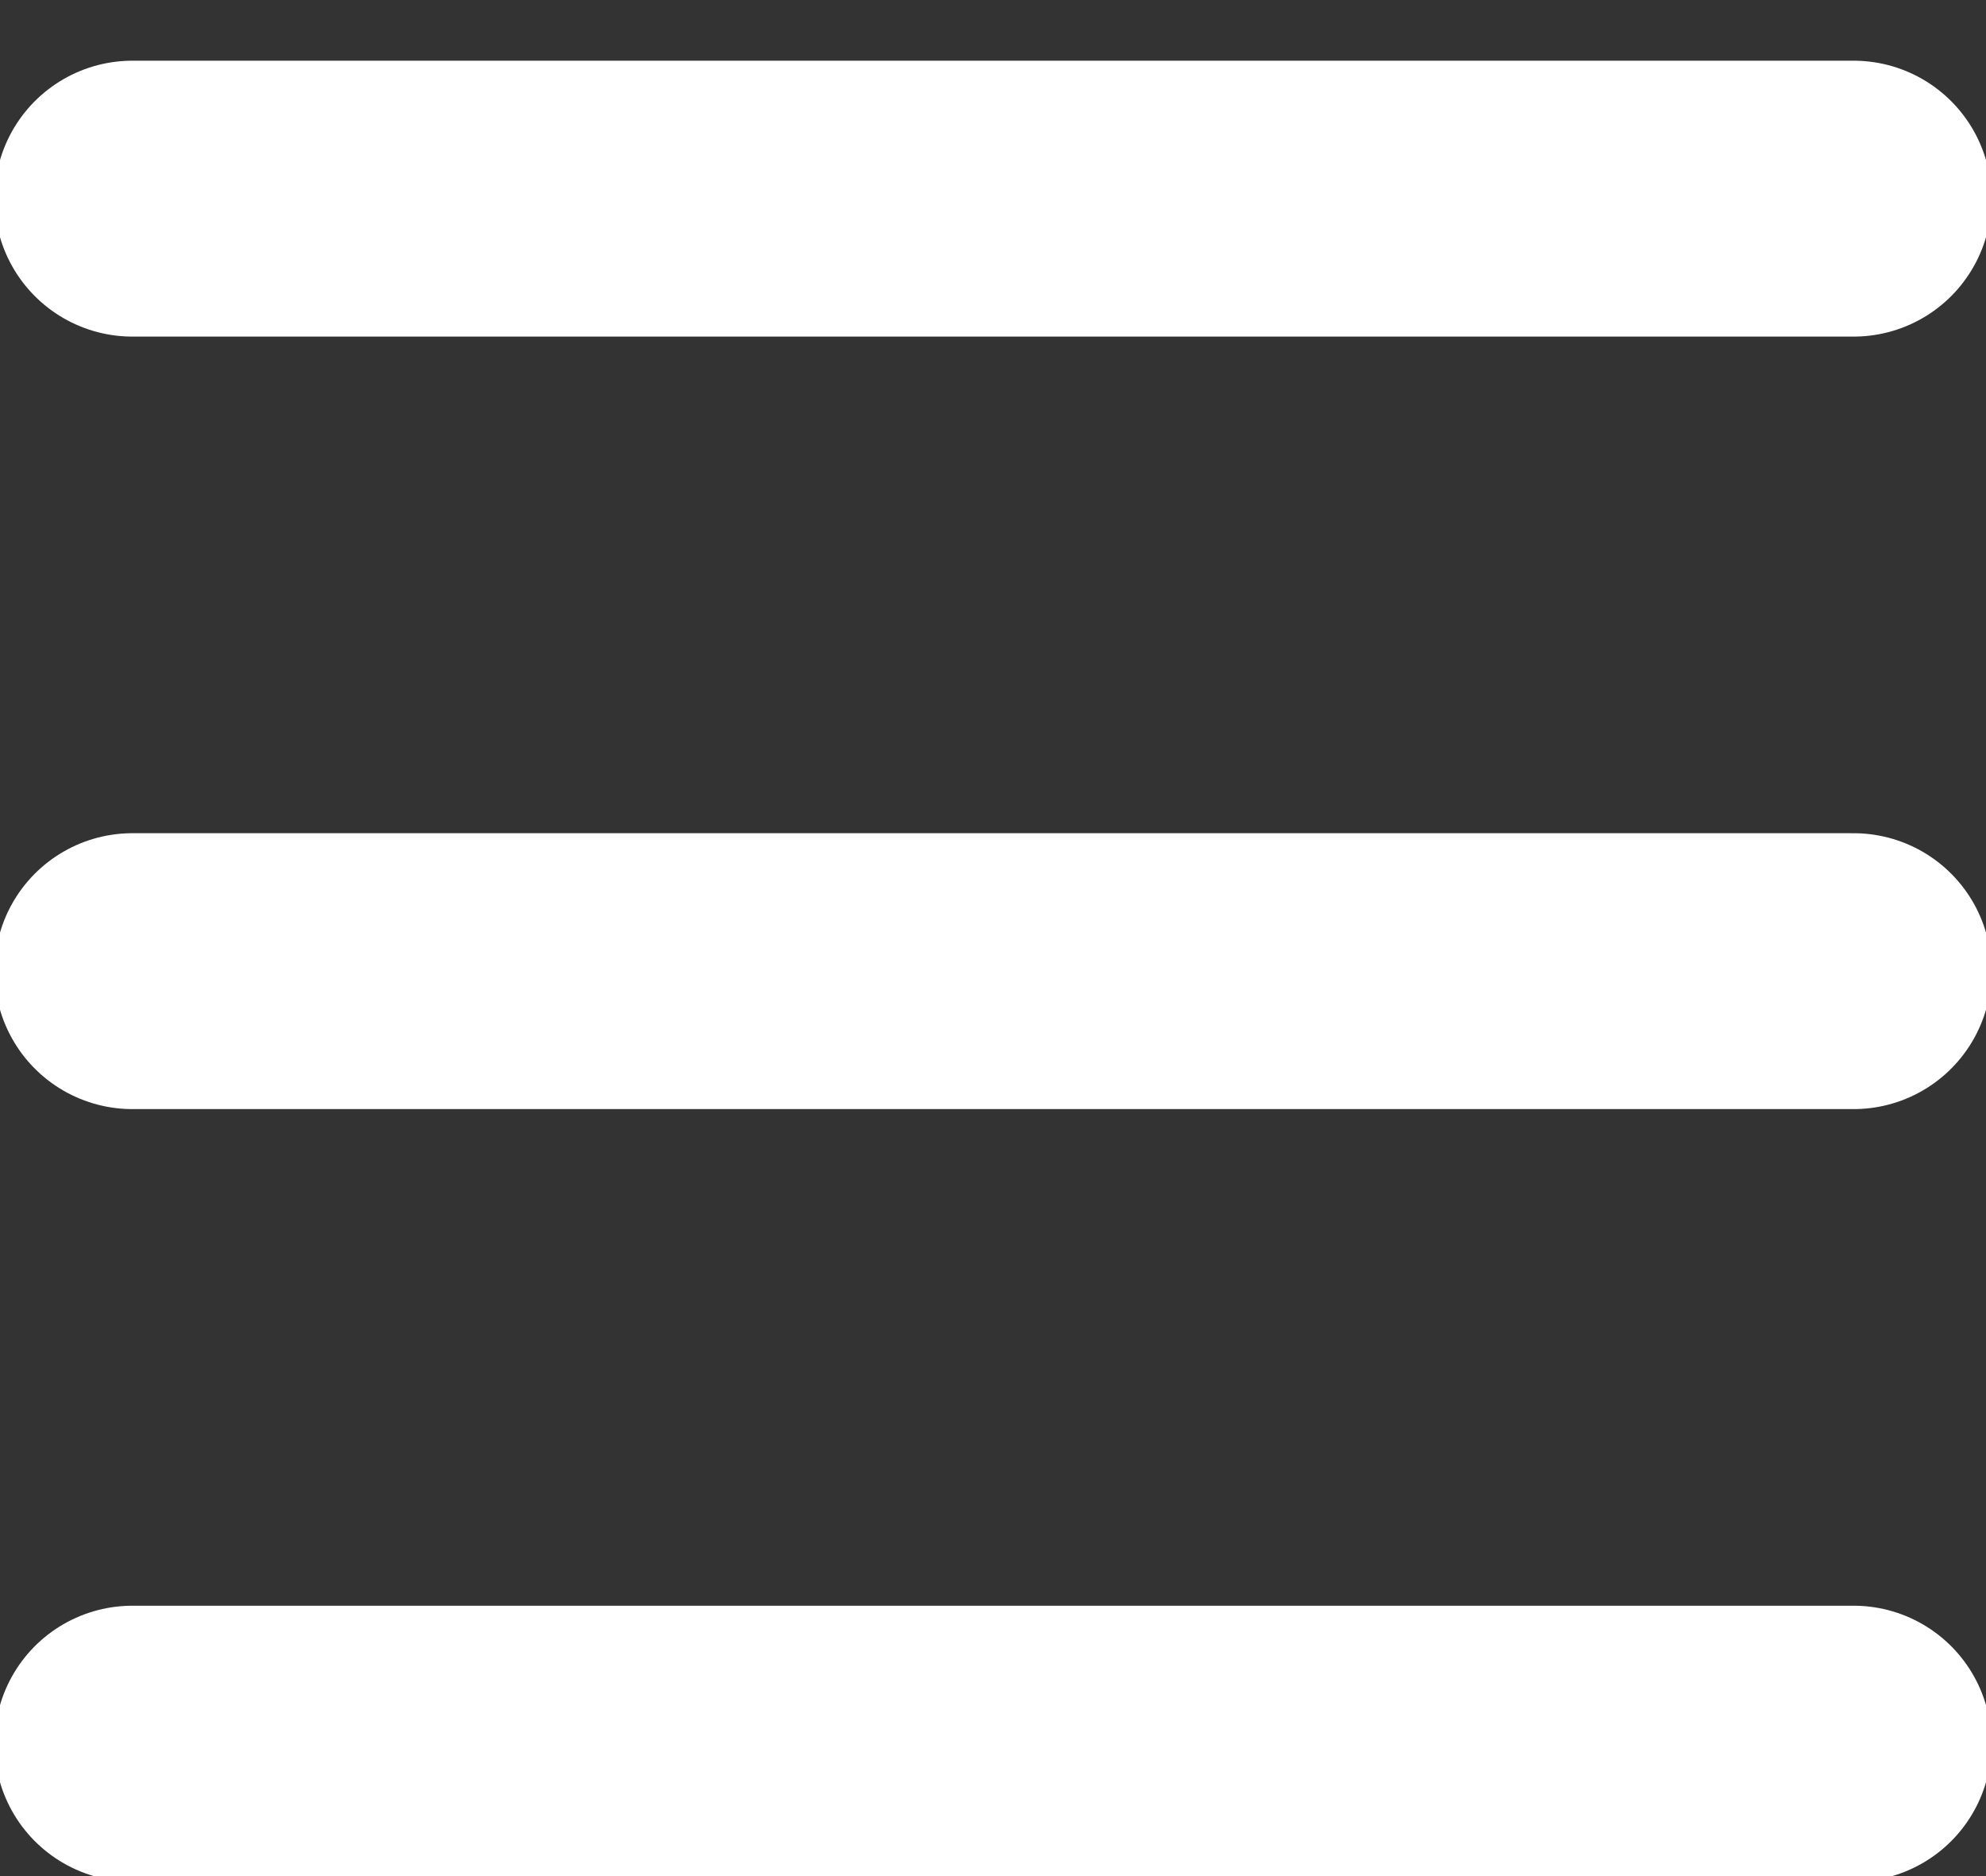 <?xml version="1.0" encoding="UTF-8"?>
<svg id="Layer_1" xmlns="http://www.w3.org/2000/svg" version="1.1" viewBox="0 0 18 17">
  <rect x="0" y="0" width="18" height="17" fill="#333333" stroke="none"/>
  <!-- Generator: Adobe Illustrator 29.6.1, SVG Export Plug-In . SVG Version: 2.1.1 Build 9)  -->
  <defs>
    <style>
      .st0 {
        fill: none;
        stroke: #fff;
        stroke-linecap: round;
        stroke-width: 2.5px;
      }
    </style>
  </defs>
  <line class="st0" x1="1.2" y1="1.8" x2="16.8" y2="1.8"/>
  <line class="st0" x1="1.2" y1="8.8" x2="16.8" y2="8.8"/>
  <line class="st0" x1="1.2" y1="15.8" x2="16.8" y2="15.8"/>
</svg>
